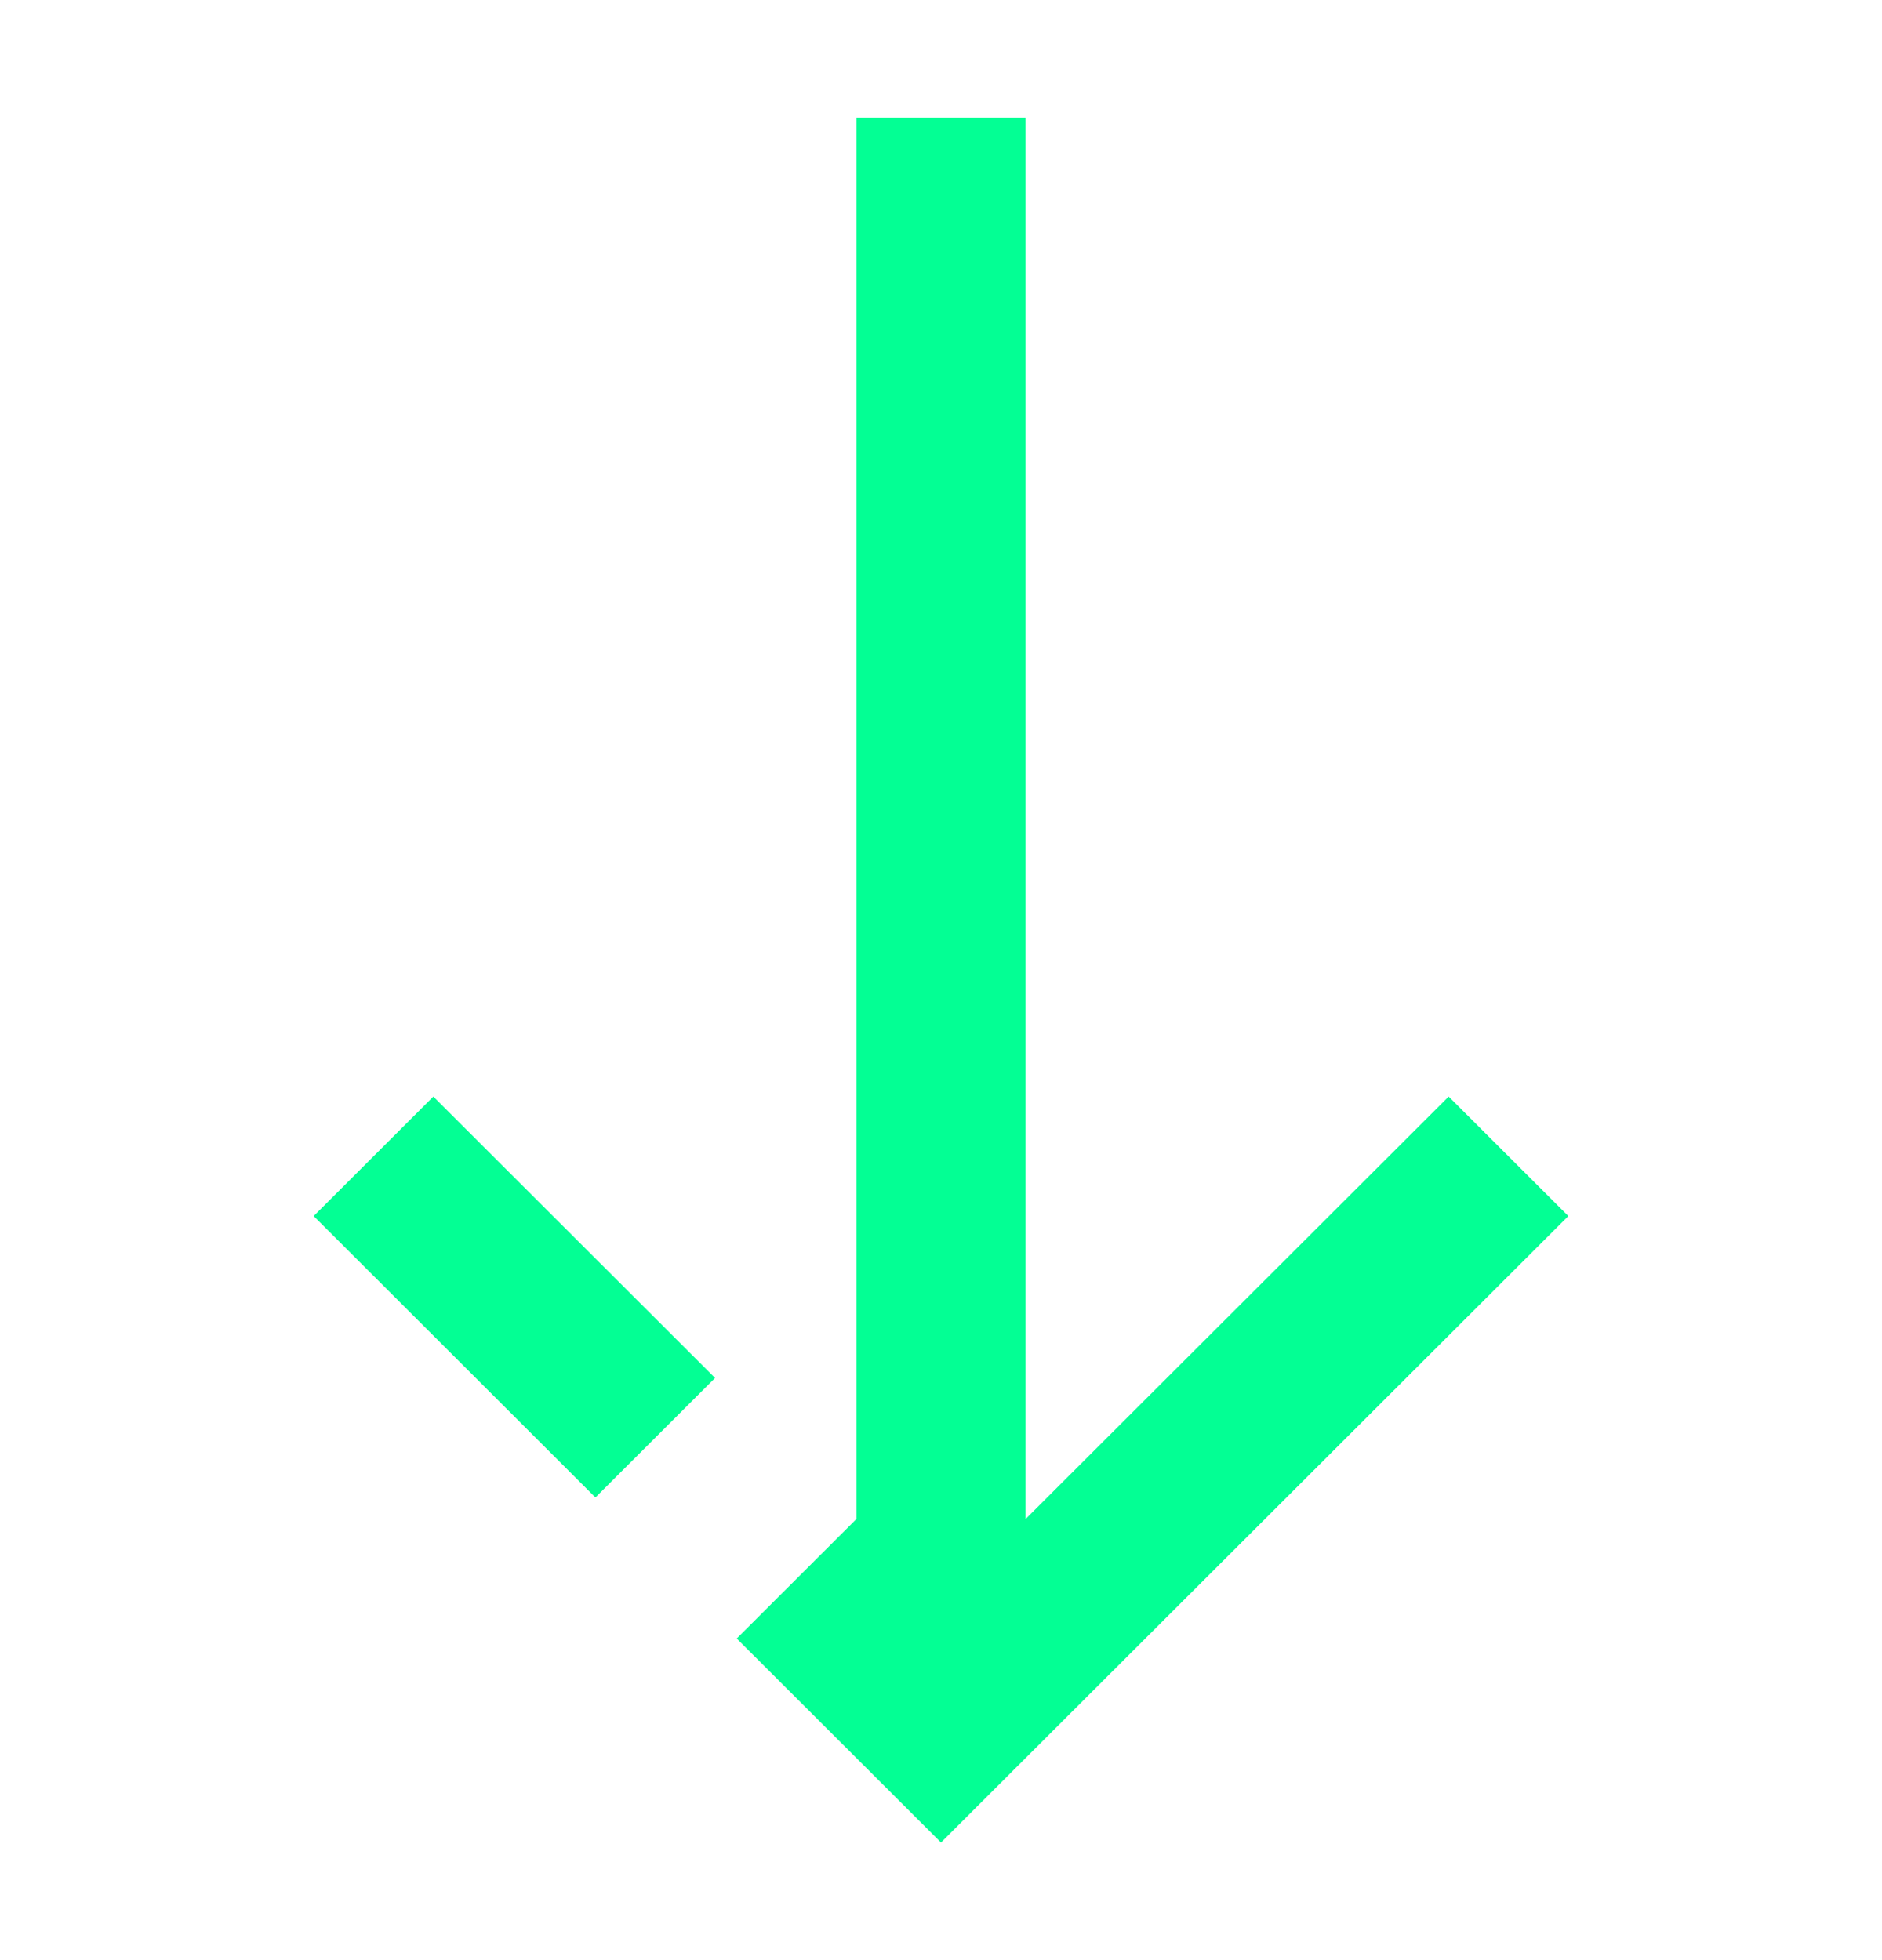 <svg width="24" height="25" viewBox="0 0 24 25" fill="none" xmlns="http://www.w3.org/2000/svg">
<path fill-rule="evenodd" clip-rule="evenodd" d="M12 23.5L9.395 20.898L10.921 19.374L10.921 1.5L13.079 1.5L13.079 19.374L18.474 13.986L20 15.51L12 23.5ZM7.593 19.099L4 15.51L5.526 13.986L9.119 17.575L7.593 19.099Z" fill="#03FF94"/>
</svg>
